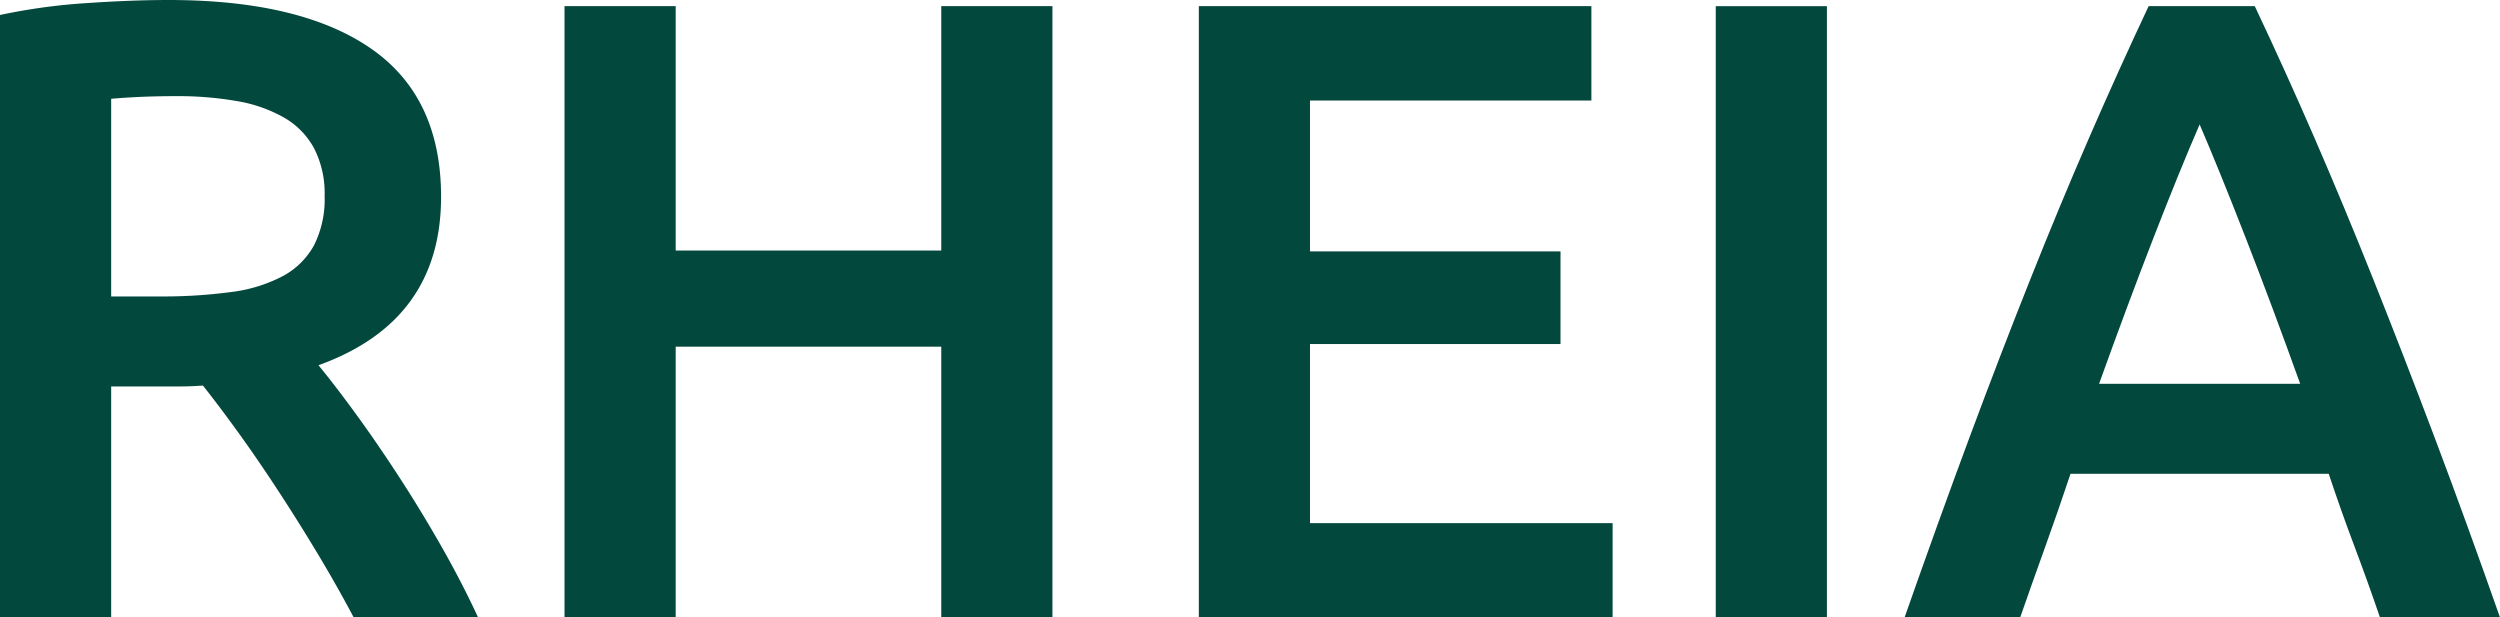 <svg id="logo-lettering-rheia-cor" xmlns="http://www.w3.org/2000/svg" width="121.435" height="29.994" viewBox="0 0 121.435 29.994">
  <path id="Caminho_25" data-name="Caminho 25" d="M110.363,76.622q6.427,0,9.833,2.357t3.407,7.2q0,6.041-5.956,8.184.812.985,1.842,2.4t2.1,3.063q1.071,1.65,2.057,3.386t1.757,3.406h-6.042q-.815-1.541-1.756-3.106t-1.908-3.043q-.964-1.477-1.906-2.784t-1.757-2.335q-.6.043-1.028.043h-3.428v11.226h-5.4V77.35a28.867,28.867,0,0,1,4.2-.577q2.228-.151,3.985-.151m.385,4.67q-1.713,0-3.17.129v9.6h2.356a24.85,24.85,0,0,0,3.47-.214,7.316,7.316,0,0,0,2.507-.771,3.749,3.749,0,0,0,1.521-1.5,4.98,4.98,0,0,0,.514-2.4,4.788,4.788,0,0,0-.514-2.315,3.831,3.831,0,0,0-1.478-1.5,7,7,0,0,0-2.292-.793,16.747,16.747,0,0,0-2.914-.236" transform="translate(-102.178 -76.622)" fill="#03483d"/>
  <path id="Caminho_26" data-name="Caminho 26" d="M155.262,77h5.4V106.7h-5.4V93.541h-12.9V106.7h-5.4V77h5.4V88.871h12.9Z" transform="translate(-109.541 -76.702)" fill="#03483d"/>
  <path id="Caminho_27" data-name="Caminho 27" d="M176.046,106.7V77h19.068v4.585H181.445v7.328h12.169v4.5H181.445v8.7h14.7V106.7Z" transform="translate(-117.814 -76.702)" fill="#03483d"/>
  <rect id="Retângulo_40" data-name="Retângulo 40" width="5.399" height="29.694" transform="translate(83.341 0.3)" fill="#03483d"/>
  <path id="Caminho_28" data-name="Caminho 28" d="M242.624,106.7q-.6-1.757-1.246-3.47t-1.246-3.514H227.59q-.6,1.8-1.225,3.535t-1.223,3.45h-5.615q1.669-4.756,3.168-8.784t2.933-7.626q1.433-3.6,2.847-6.855T231.385,77h5.155q1.5,3.173,2.913,6.429t2.85,6.855q1.437,3.6,2.957,7.626t3.193,8.784Zm-8.762-23.953q-.986,2.272-2.25,5.528t-2.635,7.07h9.769q-1.371-3.814-2.657-7.113t-2.227-5.484" transform="translate(-127.017 -76.702)" fill="#03483d"/>
</svg>
